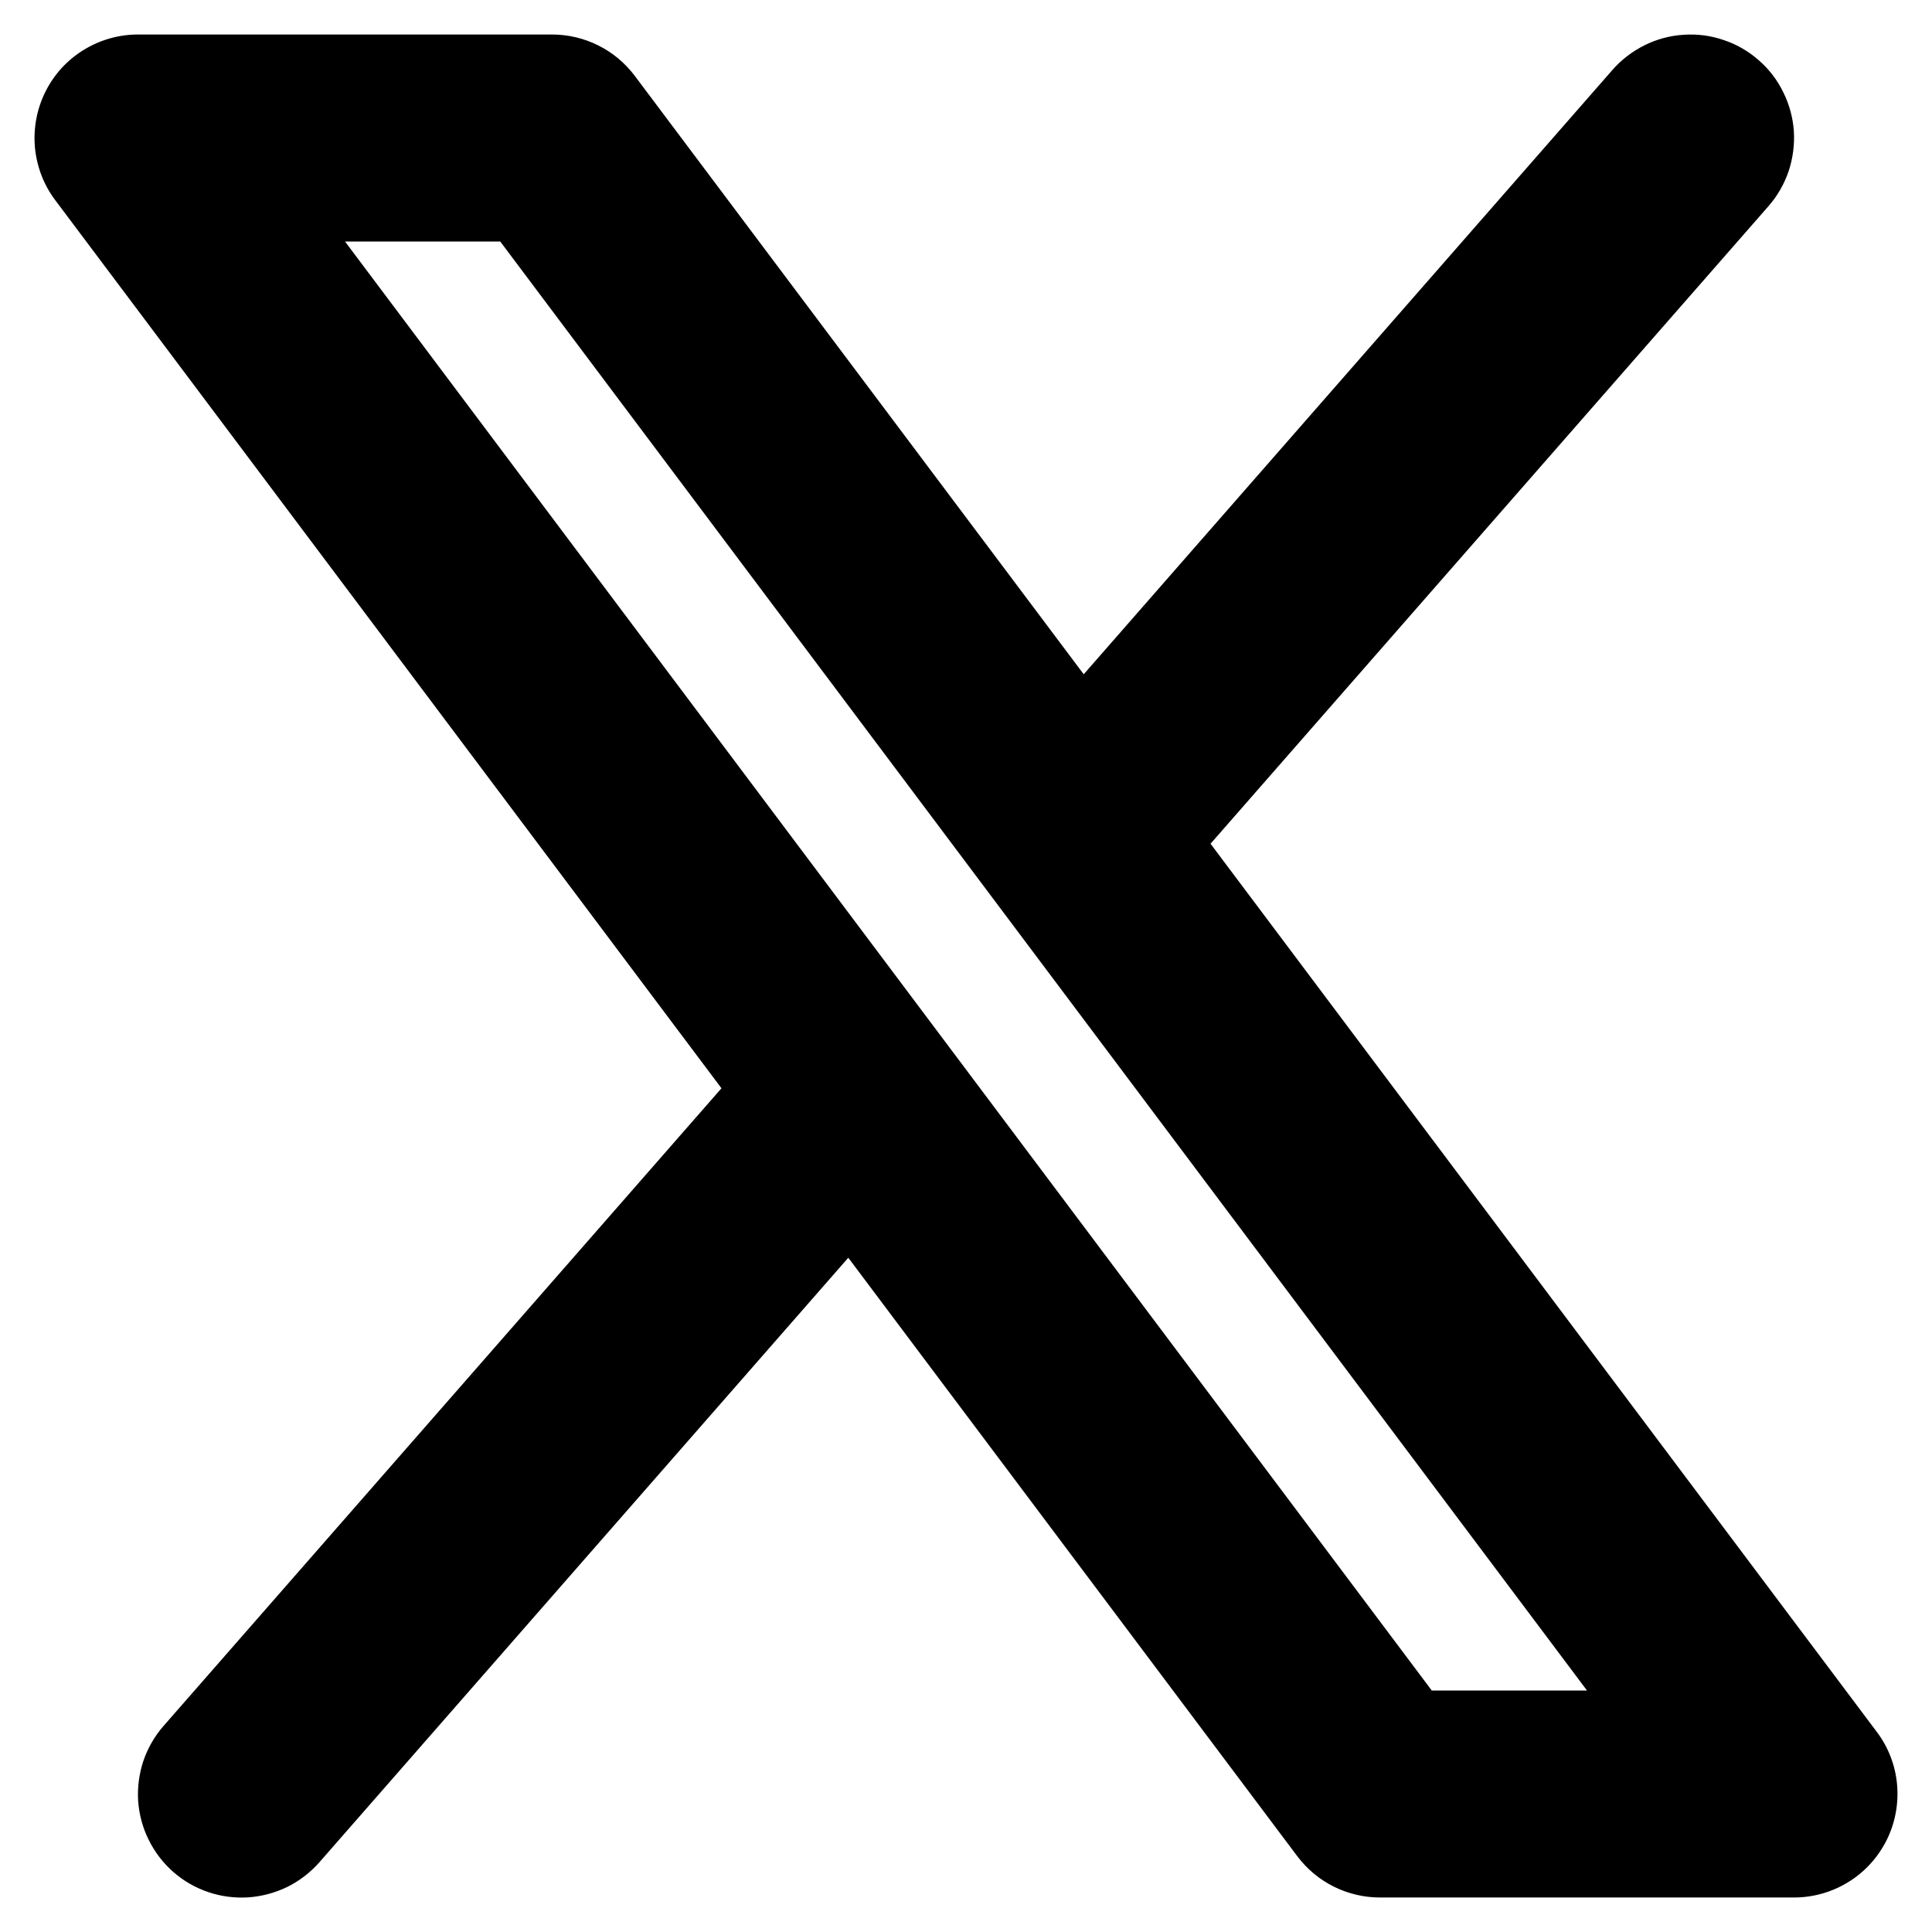 <svg width="14" height="14" viewBox="0 0 14 14" fill="none" xmlns="http://www.w3.org/2000/svg">
<path fill-rule="evenodd" clip-rule="evenodd" d="M12.815 1.494C12.88 1.42 12.929 1.334 12.961 1.241C12.992 1.147 13.005 1.049 12.999 0.95C12.992 0.852 12.966 0.756 12.922 0.668C12.879 0.579 12.818 0.5 12.744 0.436C12.67 0.371 12.584 0.321 12.49 0.29C12.397 0.258 12.298 0.245 12.2 0.252C12.102 0.258 12.005 0.284 11.917 0.328C11.829 0.372 11.75 0.432 11.685 0.506L7.853 4.886L4.6 0.55C4.53 0.457 4.44 0.381 4.335 0.329C4.231 0.277 4.116 0.25 4 0.25H1C0.861 0.25 0.724 0.289 0.606 0.362C0.487 0.435 0.391 0.54 0.329 0.665C0.267 0.789 0.241 0.929 0.253 1.067C0.266 1.206 0.316 1.339 0.4 1.45L5.228 7.886L1.185 12.507C1.12 12.581 1.071 12.667 1.039 12.76C1.008 12.854 0.995 12.952 1.001 13.05C1.008 13.149 1.034 13.245 1.078 13.333C1.121 13.421 1.182 13.5 1.256 13.565C1.33 13.63 1.417 13.68 1.51 13.711C1.603 13.743 1.702 13.755 1.8 13.749C1.898 13.742 1.994 13.716 2.083 13.673C2.171 13.629 2.25 13.568 2.315 13.494L6.147 9.114L9.4 13.45C9.47 13.543 9.56 13.619 9.665 13.671C9.769 13.723 9.884 13.75 10 13.75H13C13.139 13.75 13.276 13.711 13.394 13.638C13.513 13.565 13.608 13.46 13.671 13.335C13.733 13.211 13.759 13.071 13.747 12.933C13.735 12.794 13.684 12.661 13.6 12.55L8.772 6.114L12.815 1.494ZM10.375 12.25L2.5 1.75H3.625L11.5 12.25H10.375Z" fill="black"/>
</svg>

